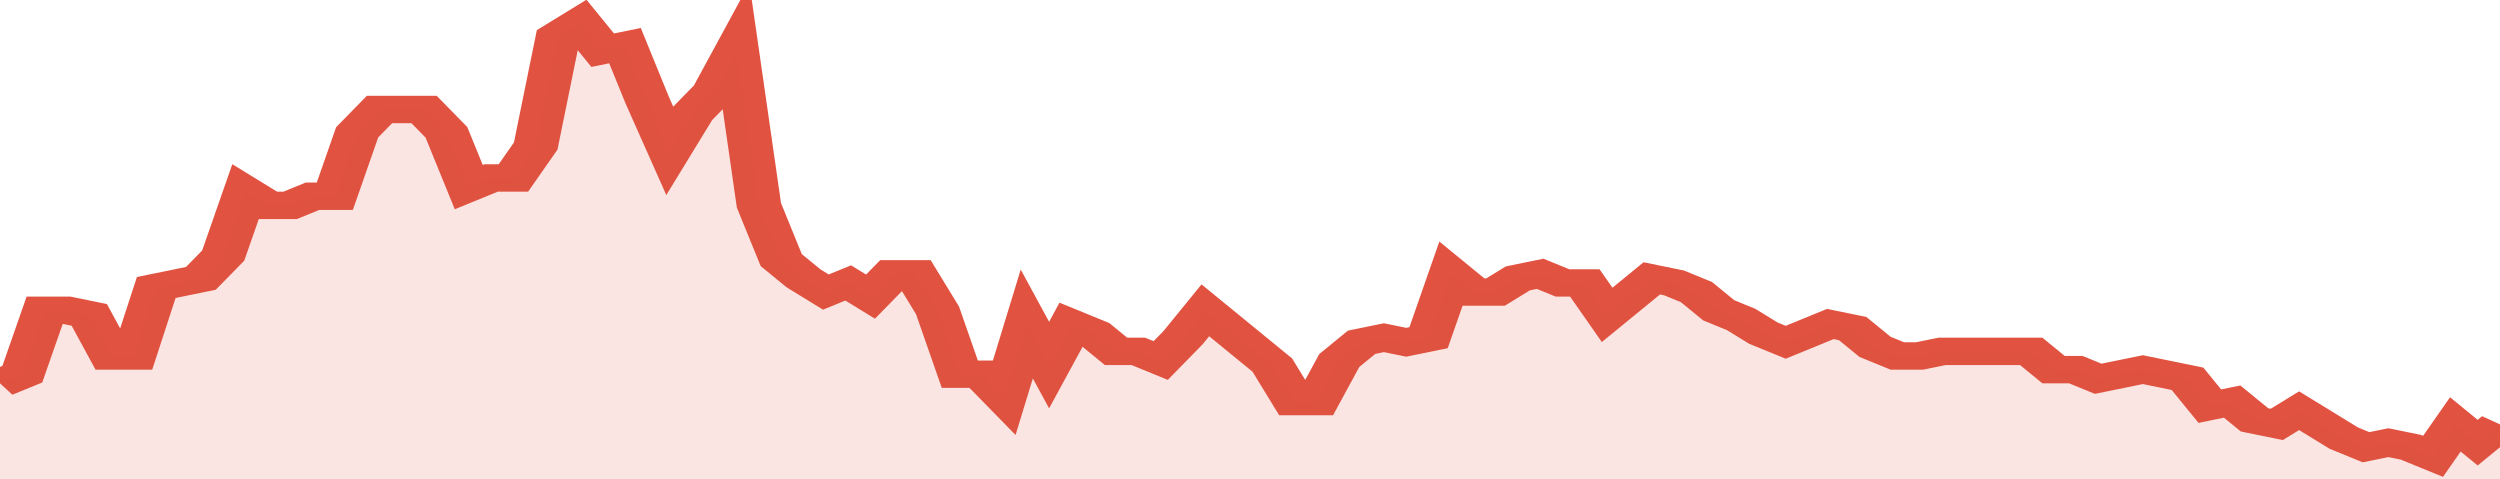 <svg xmlns="http://www.w3.org/2000/svg" viewBox="0 0 336 105" width="120" height="23" preserveAspectRatio="none">
				 <polyline fill="none" stroke="#E15241" stroke-width="6" points="0, 84 3, 82 6, 68 9, 68 12, 69 15, 78 18, 78 21, 63 24, 62 27, 61 30, 56 33, 42 36, 45 39, 45 42, 43 45, 43 48, 29 51, 24 54, 24 57, 24 60, 29 63, 41 66, 39 69, 39 72, 32 75, 8 78, 5 81, 11 84, 10 87, 22 90, 33 93, 25 96, 20 99, 11 102, 45 105, 57 108, 61 111, 64 114, 62 117, 65 120, 60 123, 60 126, 68 129, 82 132, 82 135, 87 138, 71 141, 80 144, 71 147, 73 150, 77 153, 77 156, 79 159, 74 162, 68 165, 72 168, 76 171, 80 174, 88 177, 88 180, 79 183, 75 186, 74 189, 75 192, 74 195, 60 198, 64 201, 64 204, 61 207, 60 210, 62 213, 62 216, 69 219, 65 222, 61 225, 62 228, 64 231, 68 234, 70 237, 73 240, 75 243, 73 246, 71 249, 72 252, 76 255, 78 258, 78 261, 77 264, 77 267, 77 270, 77 273, 77 276, 81 279, 81 282, 83 285, 82 288, 81 291, 82 294, 83 297, 89 300, 88 303, 92 306, 93 309, 90 312, 93 315, 96 318, 98 321, 97 324, 98 327, 100 330, 93 333, 97 336, 93 336, 93 "> </polyline>
				 <polygon fill="#E15241" opacity="0.15" points="0, 105 0, 84 3, 82 6, 68 9, 68 12, 69 15, 78 18, 78 21, 63 24, 62 27, 61 30, 56 33, 42 36, 45 39, 45 42, 43 45, 43 48, 29 51, 24 54, 24 57, 24 60, 29 63, 41 66, 39 69, 39 72, 32 75, 8 78, 5 81, 11 84, 10 87, 22 90, 33 93, 25 96, 20 99, 11 102, 45 105, 57 108, 61 111, 64 114, 62 117, 65 120, 60 123, 60 126, 68 129, 82 132, 82 135, 87 138, 71 141, 80 144, 71 147, 73 150, 77 153, 77 156, 79 159, 74 162, 68 165, 72 168, 76 171, 80 174, 88 177, 88 180, 79 183, 75 186, 74 189, 75 192, 74 195, 60 198, 64 201, 64 204, 61 207, 60 210, 62 213, 62 216, 69 219, 65 222, 61 225, 62 228, 64 231, 68 234, 70 237, 73 240, 75 243, 73 246, 71 249, 72 252, 76 255, 78 258, 78 261, 77 264, 77 267, 77 270, 77 273, 77 276, 81 279, 81 282, 83 285, 82 288, 81 291, 82 294, 83 297, 89 300, 88 303, 92 306, 93 309, 90 312, 93 315, 96 318, 98 321, 97 324, 98 327, 100 330, 93 333, 97 336, 93 336, 105 "></polygon>
			</svg>